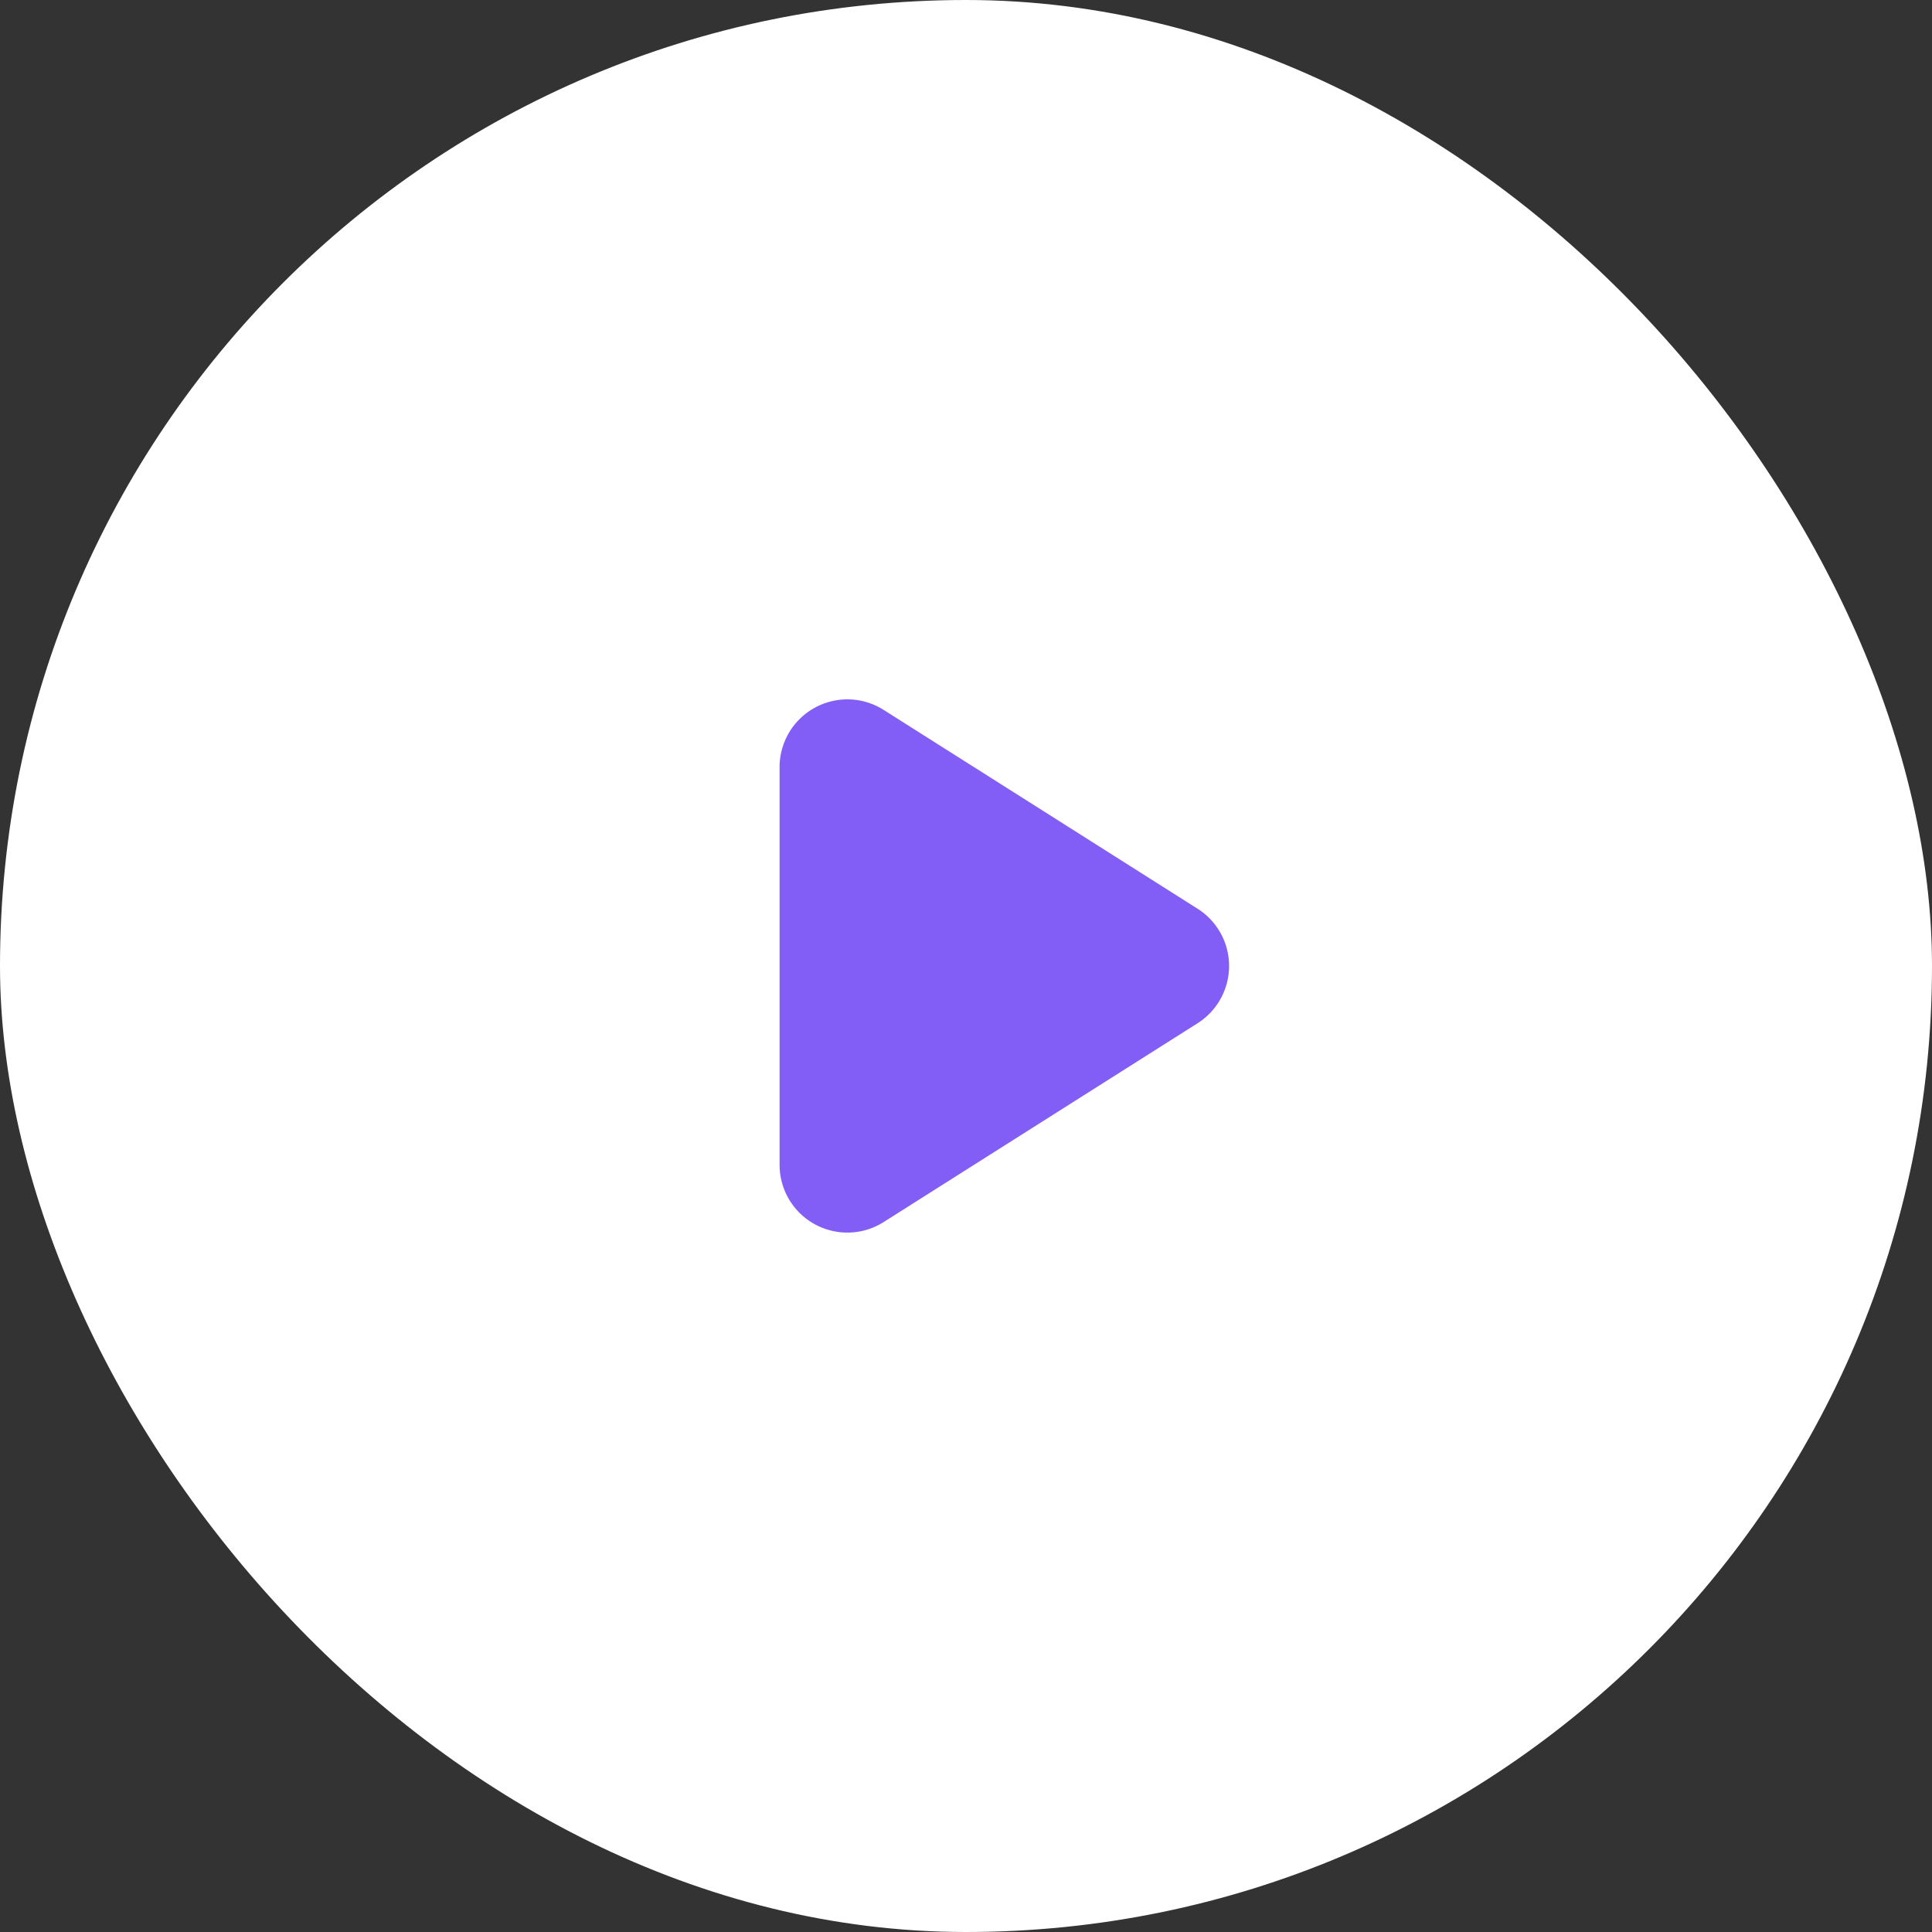 <svg xmlns="http://www.w3.org/2000/svg" width="57" height="57" viewBox="0 0 57 57">
  <rect x="0" y="0" width="57" height="57" fill="#333333" stroke="none"/>
  <g id="Group_2" data-name="Group 2" transform="translate(5557 -594)">
    <rect id="Rectangle_3" data-name="Rectangle 3" width="57" height="57" rx="28.5" transform="translate(-5557 594)" fill="#fff"/>
    <path id="Polygon_1" data-name="Polygon 1" d="M7.81,2.668a2,2,0,0,1,3.379,0l5.866,9.262A2,2,0,0,1,15.366,15H3.634a2,2,0,0,1-1.69-3.07Z" transform="translate(-5519 613) rotate(90)" fill="#825EF6"/>
  </g>
</svg>
